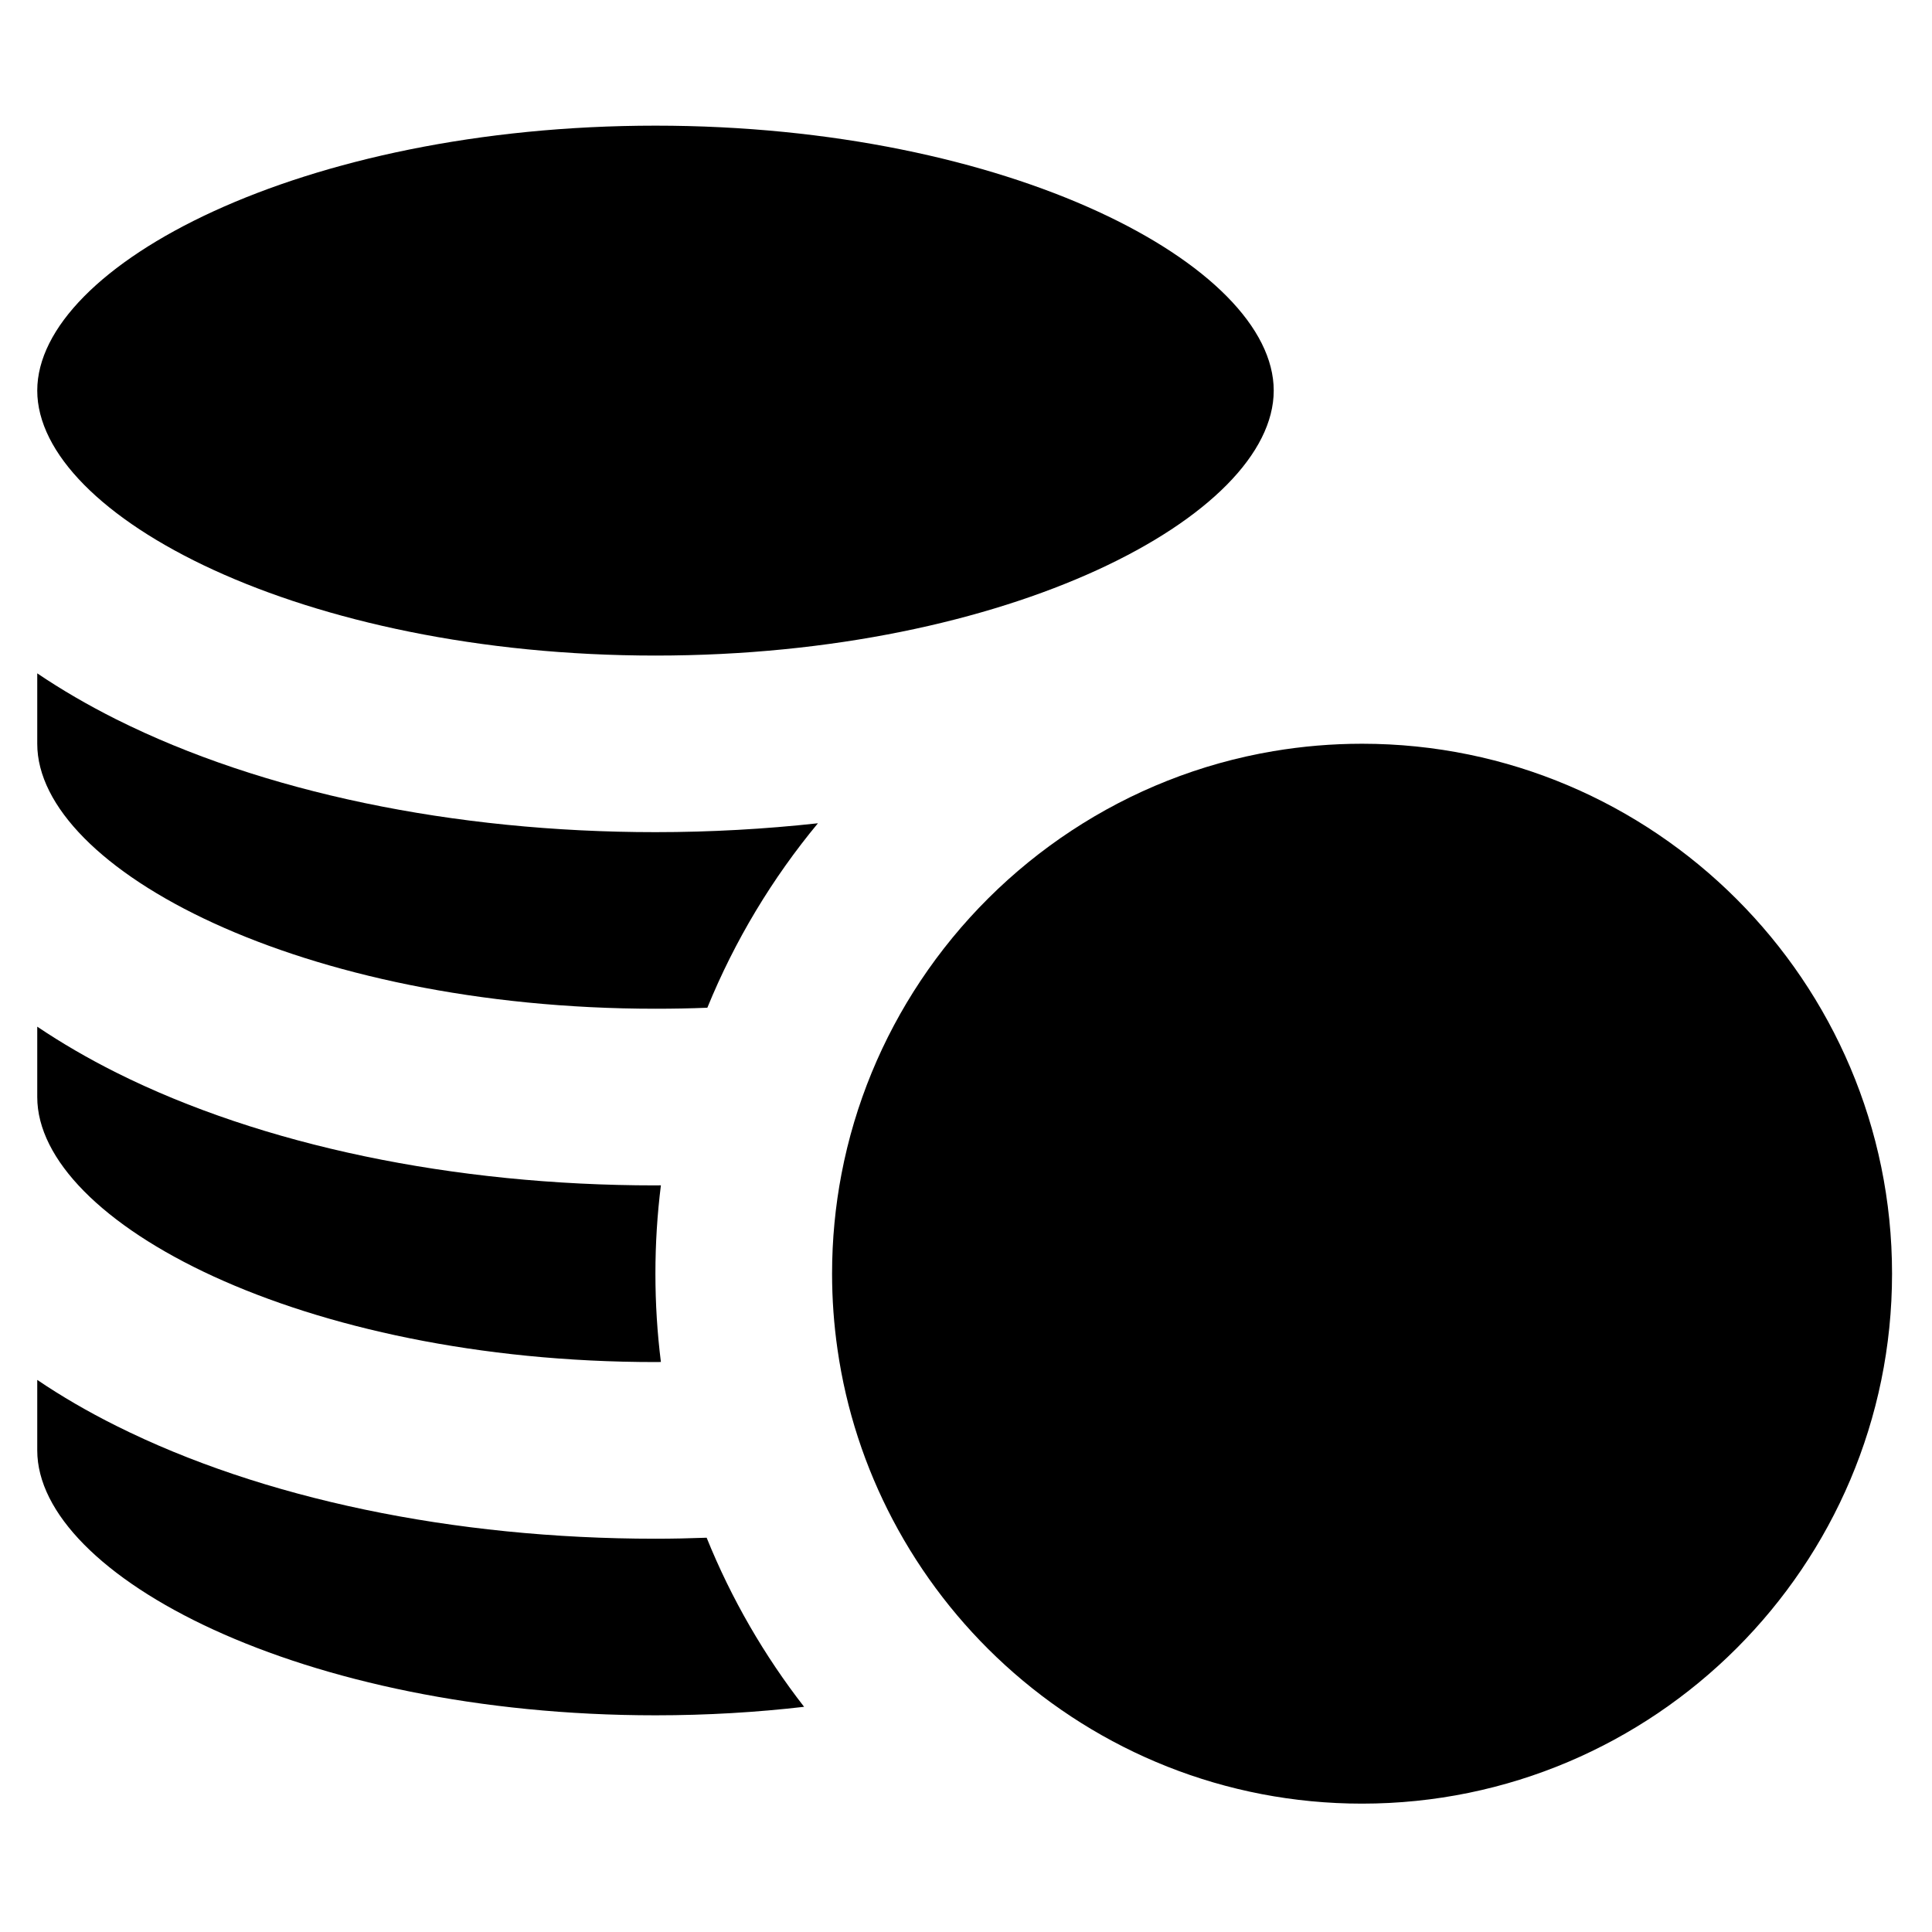 <svg width="25" height="25" viewBox="0 0 25 25" fill="none" xmlns="http://www.w3.org/2000/svg">
<g clip-path="url(#clip0_30_688)">
<path d="M8.482 8.483C13.06 8.483 16.482 6.673 16.482 5.054C16.482 3.436 13.06 1.626 8.482 1.626C3.904 1.626 0.482 3.436 0.482 5.054C0.482 6.673 3.904 8.483 8.482 8.483Z" fill="#1F6CB6" style="fill:#1F6CB6;fill:color(display-p3 0.122 0.422 0.713);fill-opacity:1;"/>
<path d="M8.482 22.196C9.15 22.196 9.793 22.157 10.405 22.086C9.89 21.424 9.463 20.688 9.144 19.898C8.924 19.906 8.704 19.911 8.482 19.911C5.866 19.911 3.388 19.392 1.506 18.451C1.135 18.266 0.794 18.067 0.482 17.856V18.768C0.482 20.386 3.904 22.196 8.482 22.196Z" fill="#1F6CB6" style="fill:#1F6CB6;fill:color(display-p3 0.122 0.422 0.713);fill-opacity:1;"/>
<path d="M8.482 17.625C8.505 17.625 8.529 17.624 8.552 17.624C8.505 17.25 8.481 16.868 8.481 16.481C8.481 16.094 8.505 15.713 8.552 15.338C8.529 15.338 8.505 15.339 8.482 15.339C5.866 15.339 3.388 14.821 1.506 13.88C1.135 13.694 0.794 13.495 0.482 13.285V14.196C0.482 15.815 3.904 17.625 8.482 17.625Z" fill="#1F6CB6" style="fill:#1F6CB6;fill:color(display-p3 0.122 0.422 0.713);fill-opacity:1;"/>
<path d="M8.482 13.053C8.709 13.053 8.932 13.049 9.153 13.04C9.508 12.17 9.993 11.366 10.584 10.653C9.9 10.728 9.196 10.768 8.482 10.768C5.866 10.768 3.388 10.25 1.506 9.309C1.135 9.123 0.794 8.924 0.482 8.713V9.625C0.482 11.243 3.904 13.053 8.482 13.053Z" fill="#1F6CB6" style="fill:#1F6CB6;fill:color(display-p3 0.122 0.422 0.713);fill-opacity:1;"/>
<path d="M11.911 12.693C11.416 13.437 11.063 14.281 10.889 15.19C10.809 15.608 10.767 16.04 10.767 16.481C10.767 16.813 10.791 17.14 10.837 17.459C10.949 18.244 11.195 18.986 11.551 19.663C11.924 20.372 12.417 21.009 13.004 21.545C14.224 22.659 15.846 23.339 17.625 23.339C21.406 23.339 24.483 20.263 24.483 16.481C24.483 12.7 21.406 9.624 17.625 9.624C17.234 9.624 16.851 9.657 16.477 9.72C14.576 10.041 12.939 11.148 11.911 12.693Z" fill="#1F6CB6" style="fill:#1F6CB6;fill:color(display-p3 0.122 0.422 0.713);fill-opacity:1;"/>
</g>
<defs>
<clipPath id="clip0_30_688">
<rect width="24" height="24" fill="white" style="fill:white;fill-opacity:1;" transform="translate(0.482 0.482)"/>
</clipPath>
</defs>
</svg>
